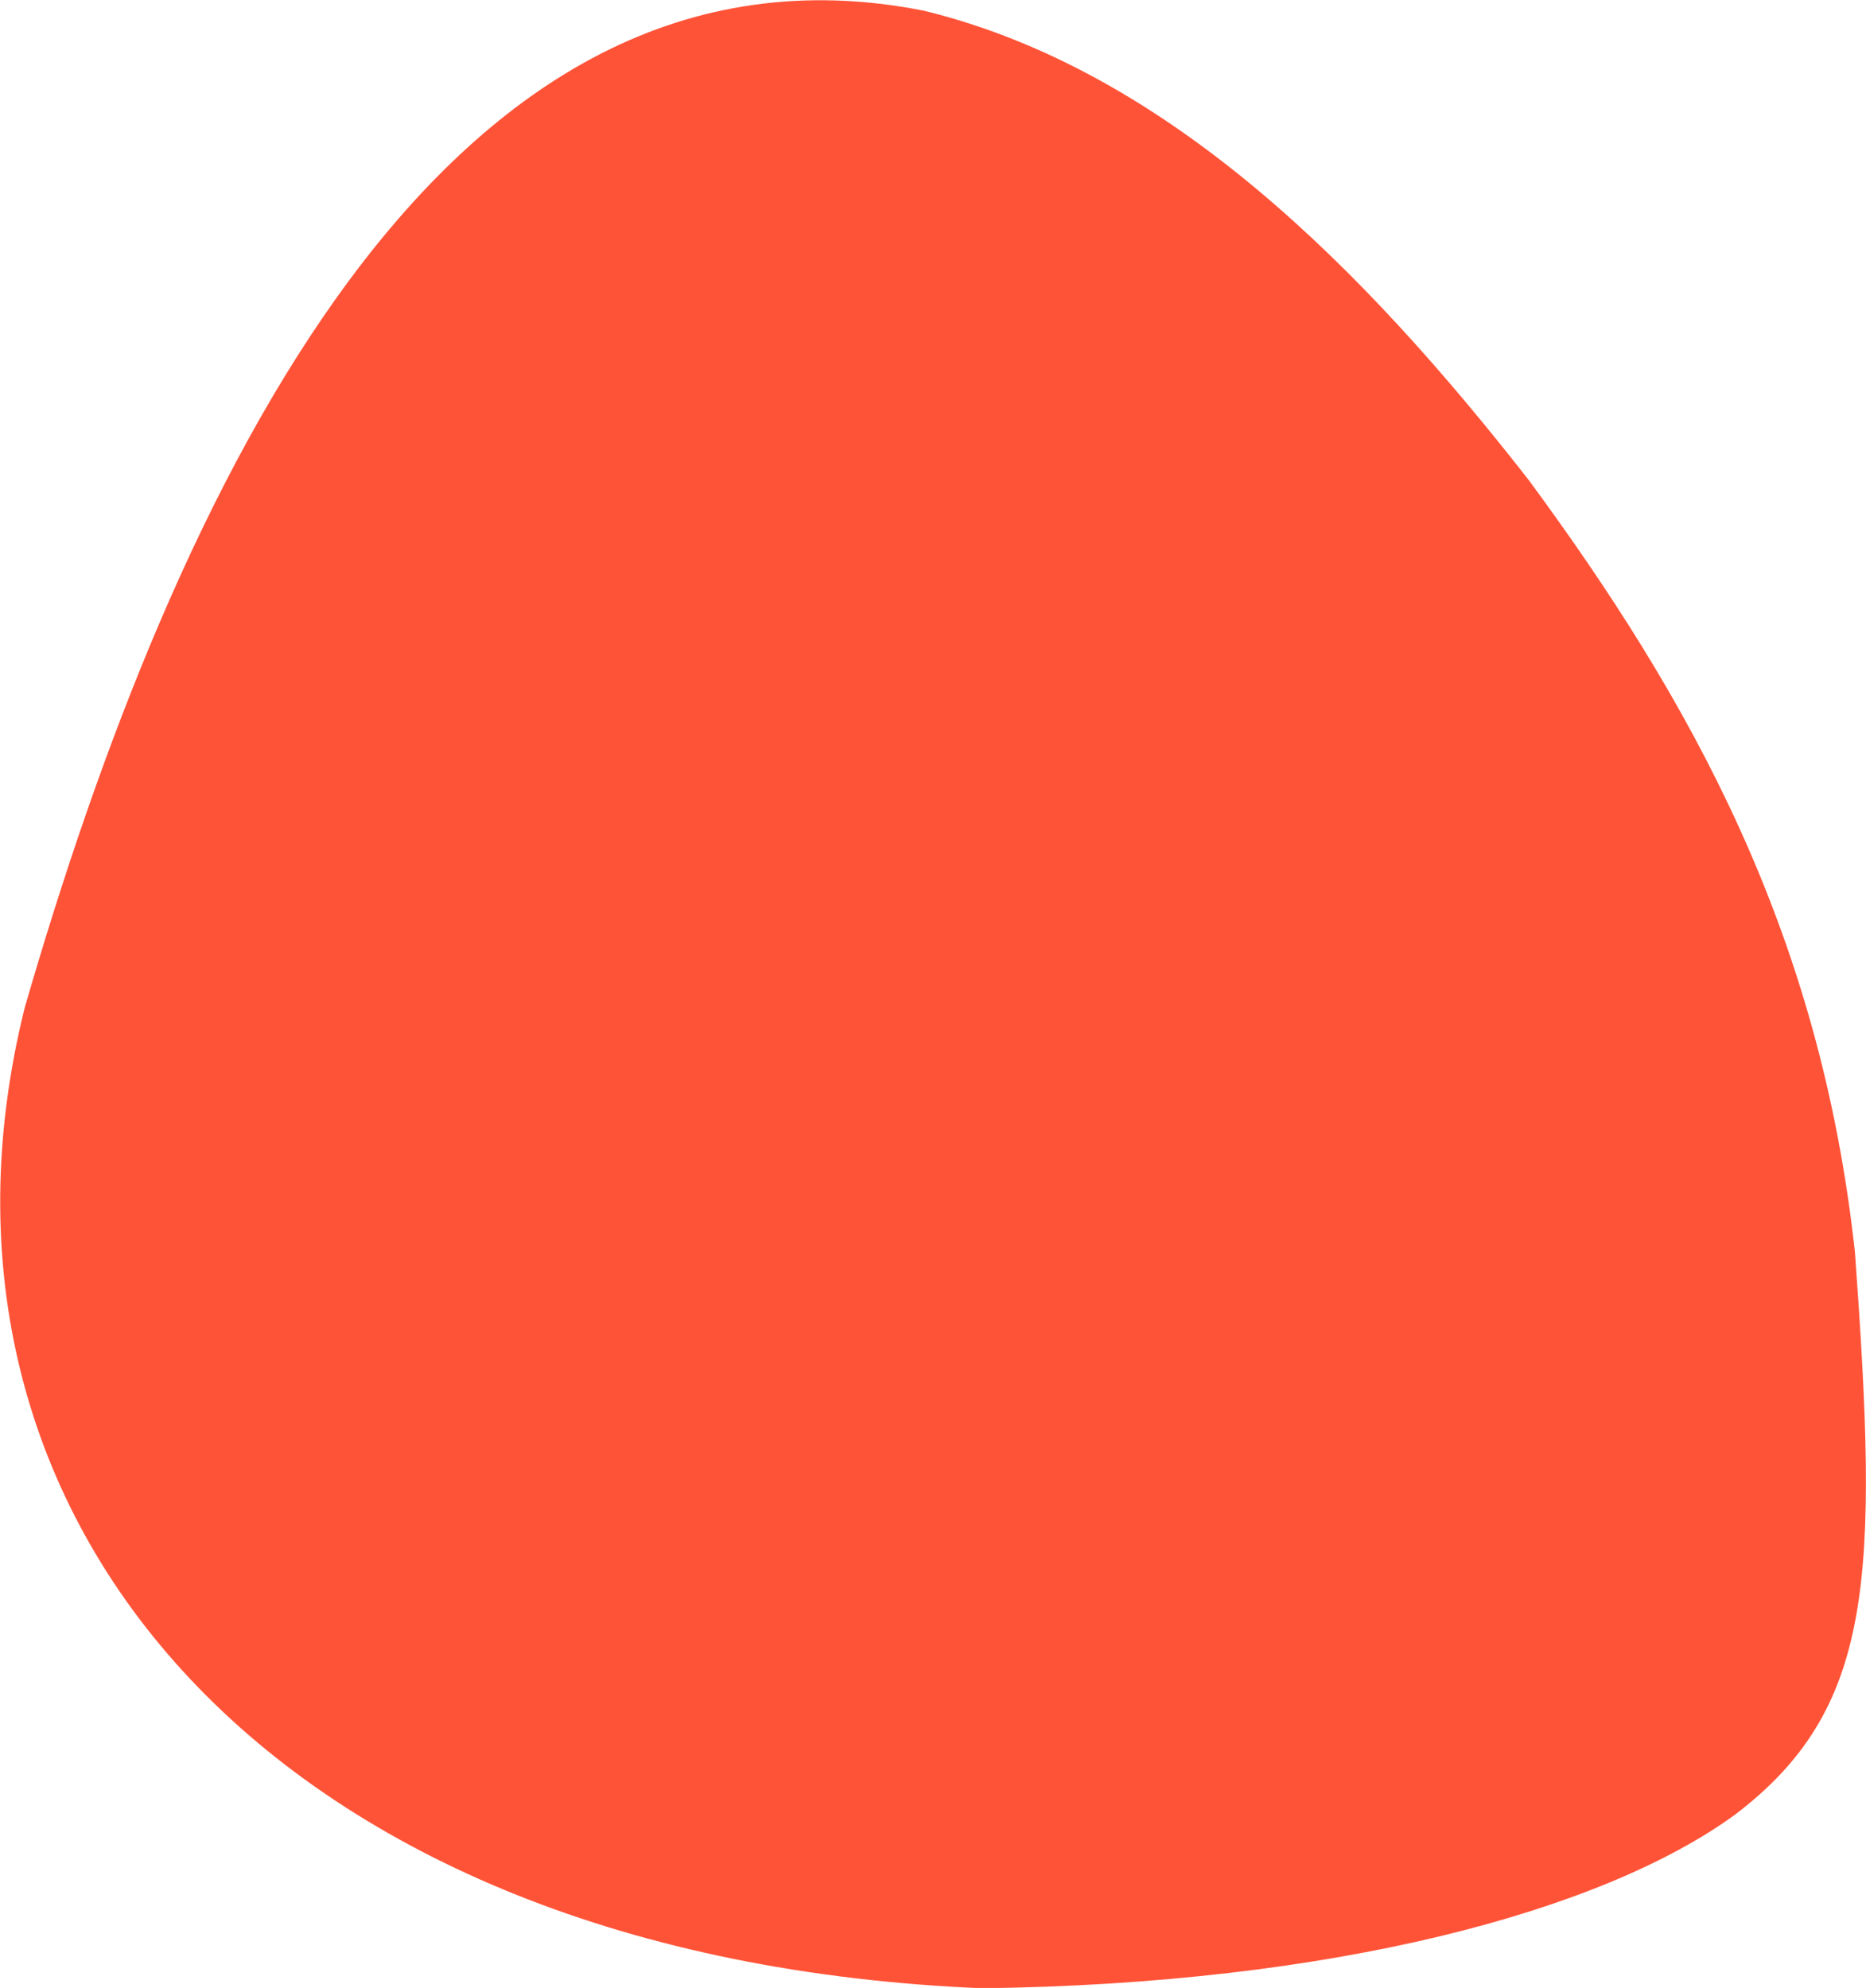 <svg version="1.2" baseProfile="tiny-ps" xmlns="http://www.w3.org/2000/svg" viewBox="0 0 61 65" width="61" height="65">
	<g id="Top Area">
		<g id="Services">
			<g id="Arrow">
				<path fill="#ff5337" id="Ellipse 15" class="shp0" d="M32.1 65.01C9.01 64.05 -3.37 49.73 0.81 32.94C5.7 16.04 14.46 -2.77 30.2 0.35C38.17 2.29 44.58 8.79 49.97 15.69C55.25 22.86 59.5 30.44 60.64 40.96C61.41 51.59 61.28 55.87 56.71 59.34C52.35 62.51 43.56 64.87 32.1 65.01" />
			</g>
		</g>
	</g>
</svg>